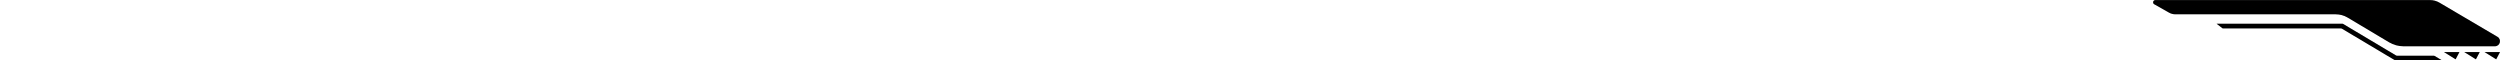 <svg width="1200" height="29" viewBox="0 0 1200 29" fill="none" xmlns="http://www.w3.org/2000/svg">
<g clip-path="url(#clip0_2635_3754)">
<path d="M1034.05 2.051L1041.12 6.051C1042.05 6.581 1043.11 6.861 1044.18 6.861H1121.15C1123.16 6.861 1125.13 7.401 1126.86 8.431L1146.76 20.291C1148.86 21.541 1151.27 22.211 1153.72 22.211H1197.55C1200.03 22.211 1200.93 18.931 1198.79 17.671L1170.95 1.281C1169.56 0.461 1167.97 0.031 1166.35 0.031H1034.59C1033.46 0.021 1033.07 1.511 1034.05 2.061V2.051Z" fill="black"/>
<path d="M1034.05 2.051L1041.12 6.051C1042.05 6.581 1043.11 6.861 1044.18 6.861H1121.15C1123.16 6.861 1125.13 7.401 1126.86 8.431L1146.76 20.291C1148.86 21.541 1151.27 22.211 1153.72 22.211H1197.55C1200.03 22.211 1200.93 18.931 1198.79 17.671L1170.95 1.281C1169.56 0.461 1167.97 0.031 1166.35 0.031H1034.59C1033.46 0.021 1033.07 1.511 1034.05 2.061V2.051Z" fill="black" fill-opacity="0.2"/>
<path d="M1200 24.992H1192.59L1198.17 28.472L1200 24.992Z" fill="black"/>
<path d="M1200 24.992H1192.59L1198.17 28.472L1200 24.992Z" fill="black" fill-opacity="0.2"/>
<path d="M1190.26 24.992H1182.85L1188.43 28.472L1190.26 24.992Z" fill="black"/>
<path d="M1190.26 24.992H1182.85L1188.43 28.472L1190.26 24.992Z" fill="black" fill-opacity="0.2"/>
<path d="M1180.52 24.992H1173.11L1178.69 28.472L1180.52 24.992Z" fill="black"/>
<path d="M1180.52 24.992H1173.11L1178.69 28.472L1180.52 24.992Z" fill="black" fill-opacity="0.2"/>
<path d="M1063.97 11.391H1124.4C1124.49 11.391 1124.58 11.411 1124.66 11.461L1150.13 26.641C1150.24 26.701 1150.36 26.741 1150.49 26.741H1168.22C1168.34 26.741 1168.46 26.771 1168.56 26.831L1172.18 28.991H1149.82C1149.73 28.991 1149.64 28.971 1149.56 28.921L1124.09 13.741C1123.98 13.681 1123.86 13.641 1123.73 13.641H1067.09C1066.94 13.641 1066.8 13.591 1066.68 13.501L1063.97 11.391Z" fill="black"/>
<path d="M1063.97 11.391H1124.4C1124.49 11.391 1124.58 11.411 1124.66 11.461L1150.13 26.641C1150.24 26.701 1150.36 26.741 1150.49 26.741H1168.22C1168.34 26.741 1168.46 26.771 1168.56 26.831L1172.18 28.991H1149.82C1149.73 28.991 1149.64 28.971 1149.56 28.921L1124.09 13.741C1123.98 13.681 1123.86 13.641 1123.73 13.641H1067.09C1066.94 13.641 1066.8 13.591 1066.68 13.501L1063.97 11.391Z" fill="black" fill-opacity="0.2"/>
</g>
<defs>
<clipPath id="clip0_2635_3754">
<rect width="1200" height="28.99" fill="white"/>
</clipPath>
</defs>
</svg>
